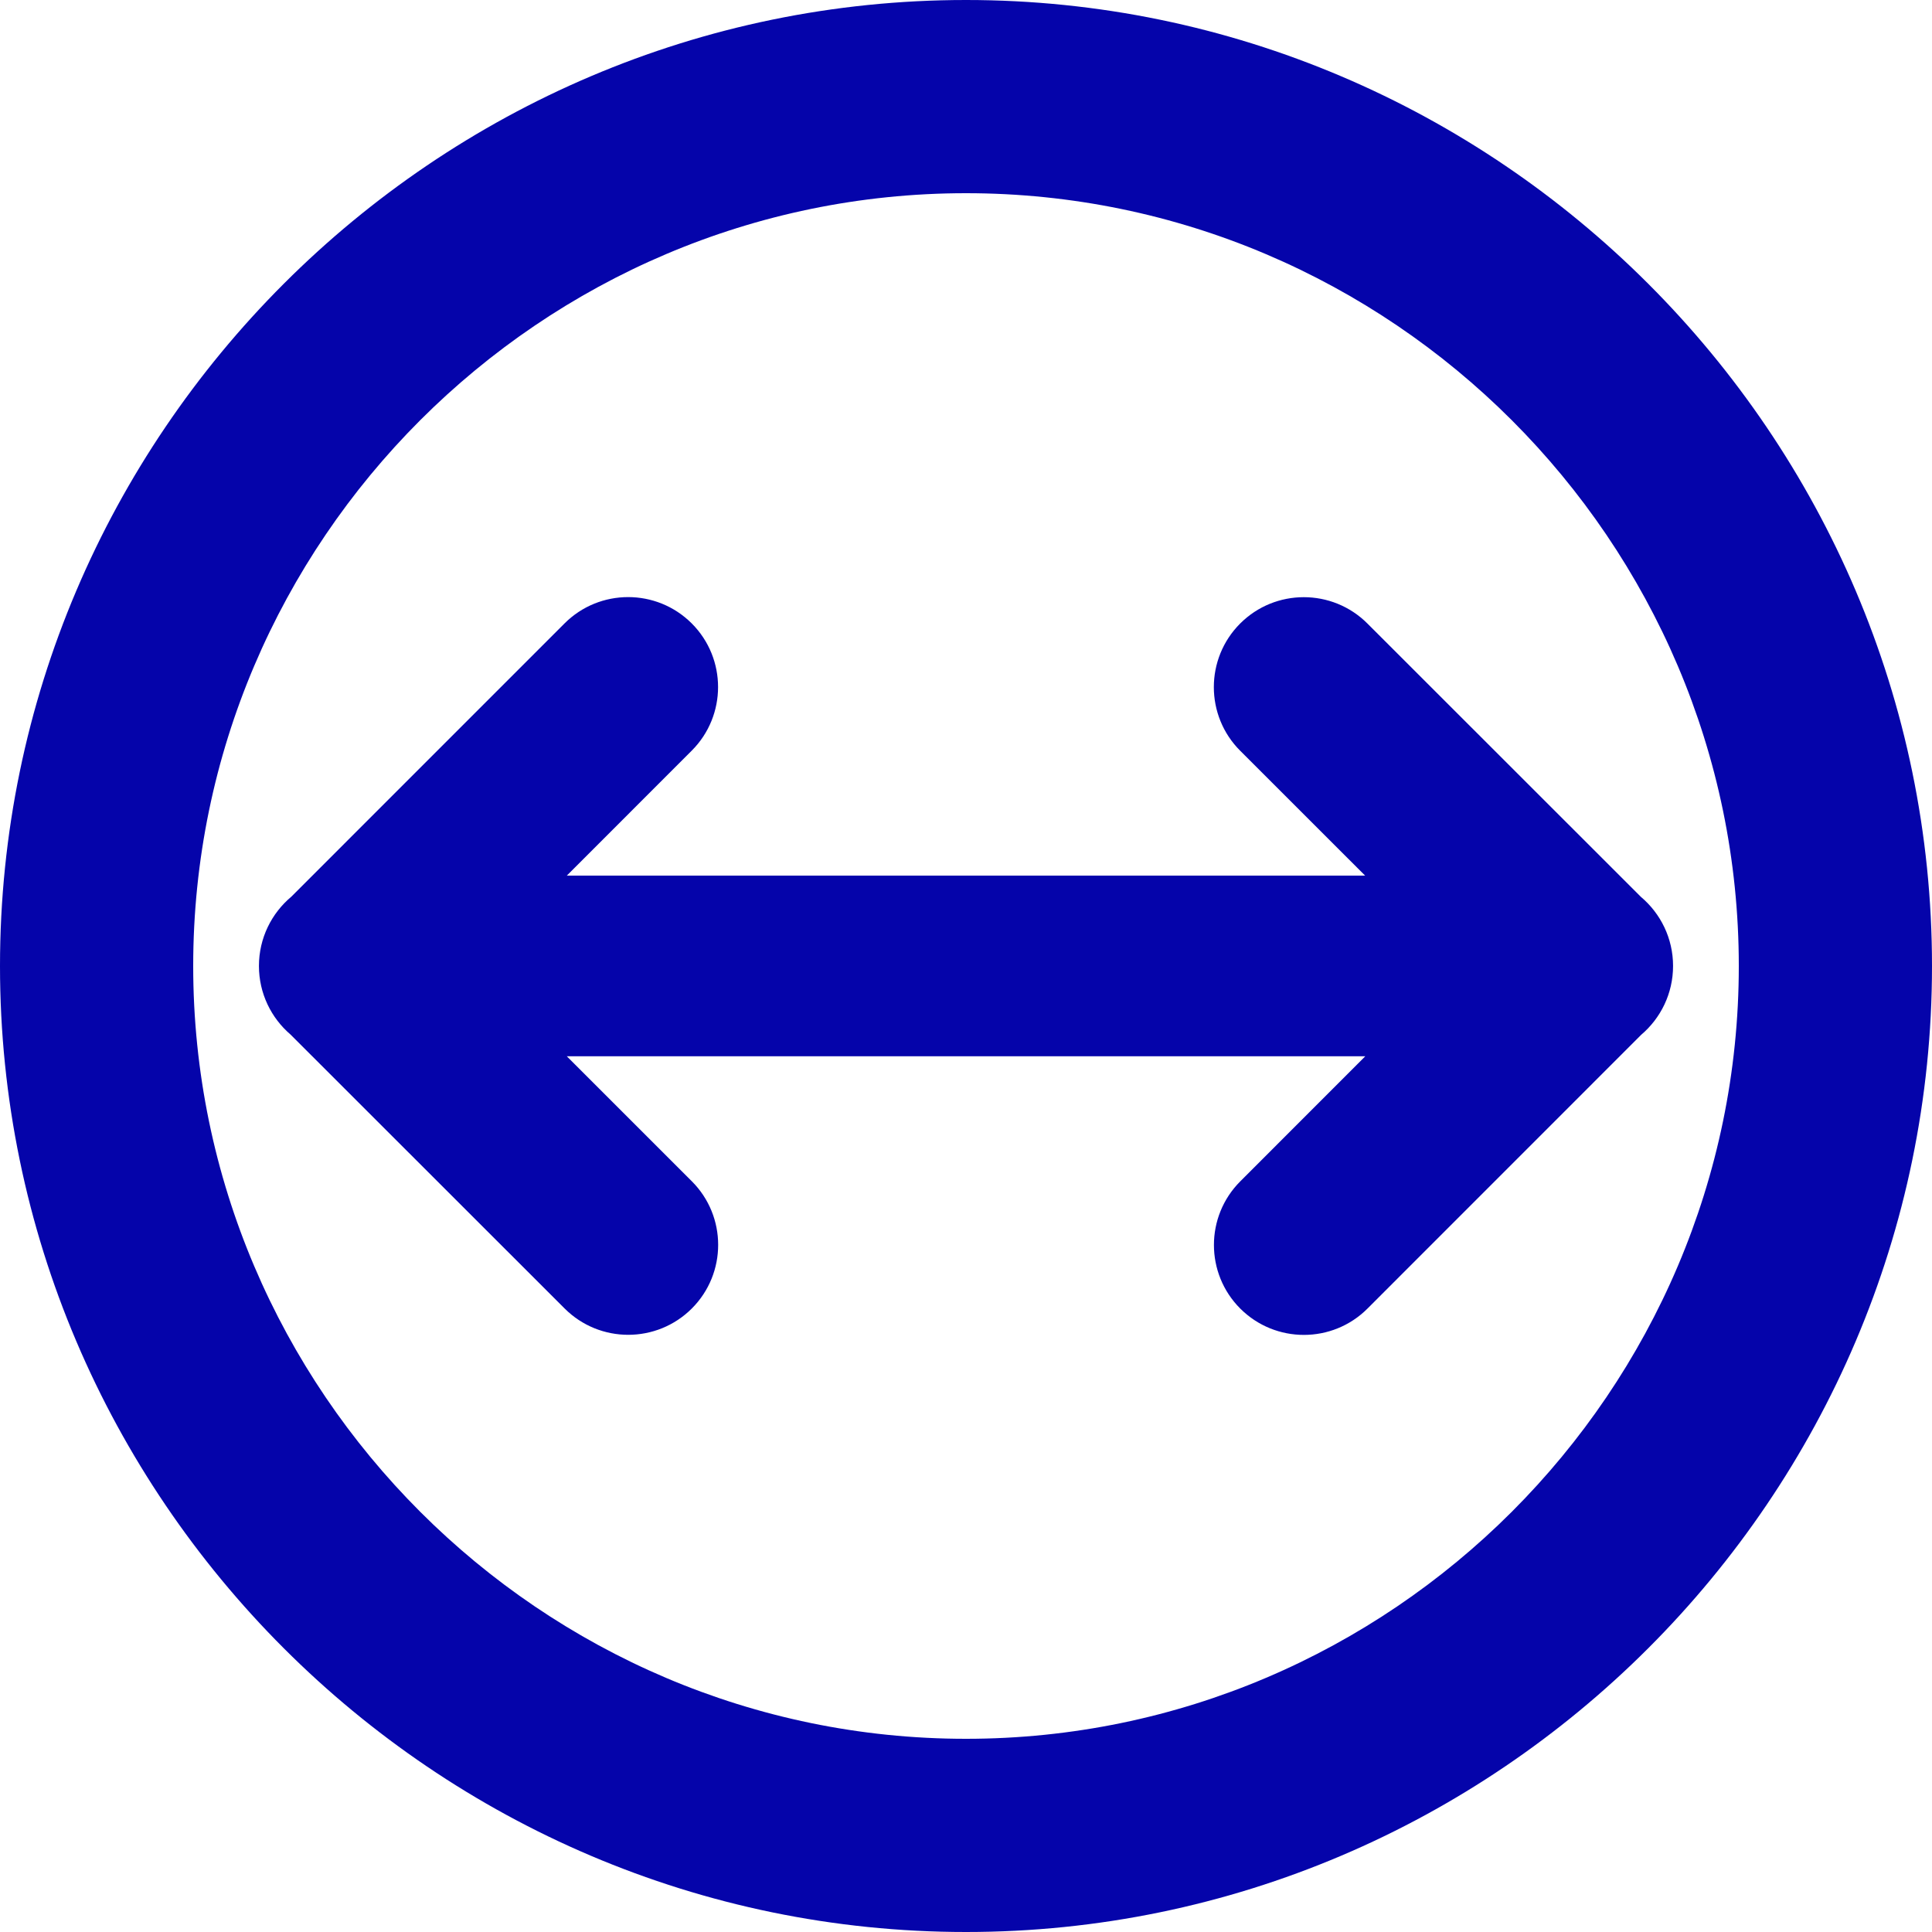 <svg style="fill-rule:evenodd;clip-rule:evenodd;stroke-linejoin:round;stroke-miterlimit:2;" xml:space="preserve" xmlns:xlink="http://www.w3.org/1999/xlink" xmlns="http://www.w3.org/2000/svg" version="1.1" viewBox="0 0 80 80" height="100%" width="100%"><path style="fill:#0504aa;" d="M40,-0c22,-0 40,18 40,40c0,22 -18,40 -40,40c-22,-0 -40,-18 -40,-40c-0,-22 18,-40 40,-40Zm0,72c17.6,-0 32,-14.4 32,-32c0,-17.6 -14.4,-32 -32,-32c-17.6,-0 -32,14.4 -32,32c-0,17.6 14.4,32 32,32Zm-27.967,-29.159c-0.802,-0.686 -1.311,-1.705 -1.311,-2.843c-0,-1.151 0.522,-2.182 1.342,-2.869l11.311,-11.313c1.453,-1.455 3.814,-1.455 5.268,-0.002c1.454,1.454 1.454,3.814 0.001,5.268l-5.174,5.176l33.057,0l-5.173,-5.171c-1.455,-1.453 -1.455,-3.814 -0.002,-5.268c1.454,-1.454 3.814,-1.455 5.269,-0.001l11.326,11.32c0.814,0.687 1.331,1.714 1.331,2.86c-0,1.142 -0.513,2.165 -1.321,2.852l-11.331,11.334c-1.454,1.455 -3.814,1.455 -5.269,0.002c-1.454,-1.454 -1.454,-3.814 -0.001,-5.268l5.177,-5.18l-33.063,0l5.176,5.175c1.455,1.453 1.455,3.814 0.002,5.268c-1.454,1.454 -3.814,1.454 -5.268,0.001l-11.347,-11.341Z" id="Core"></path></svg>